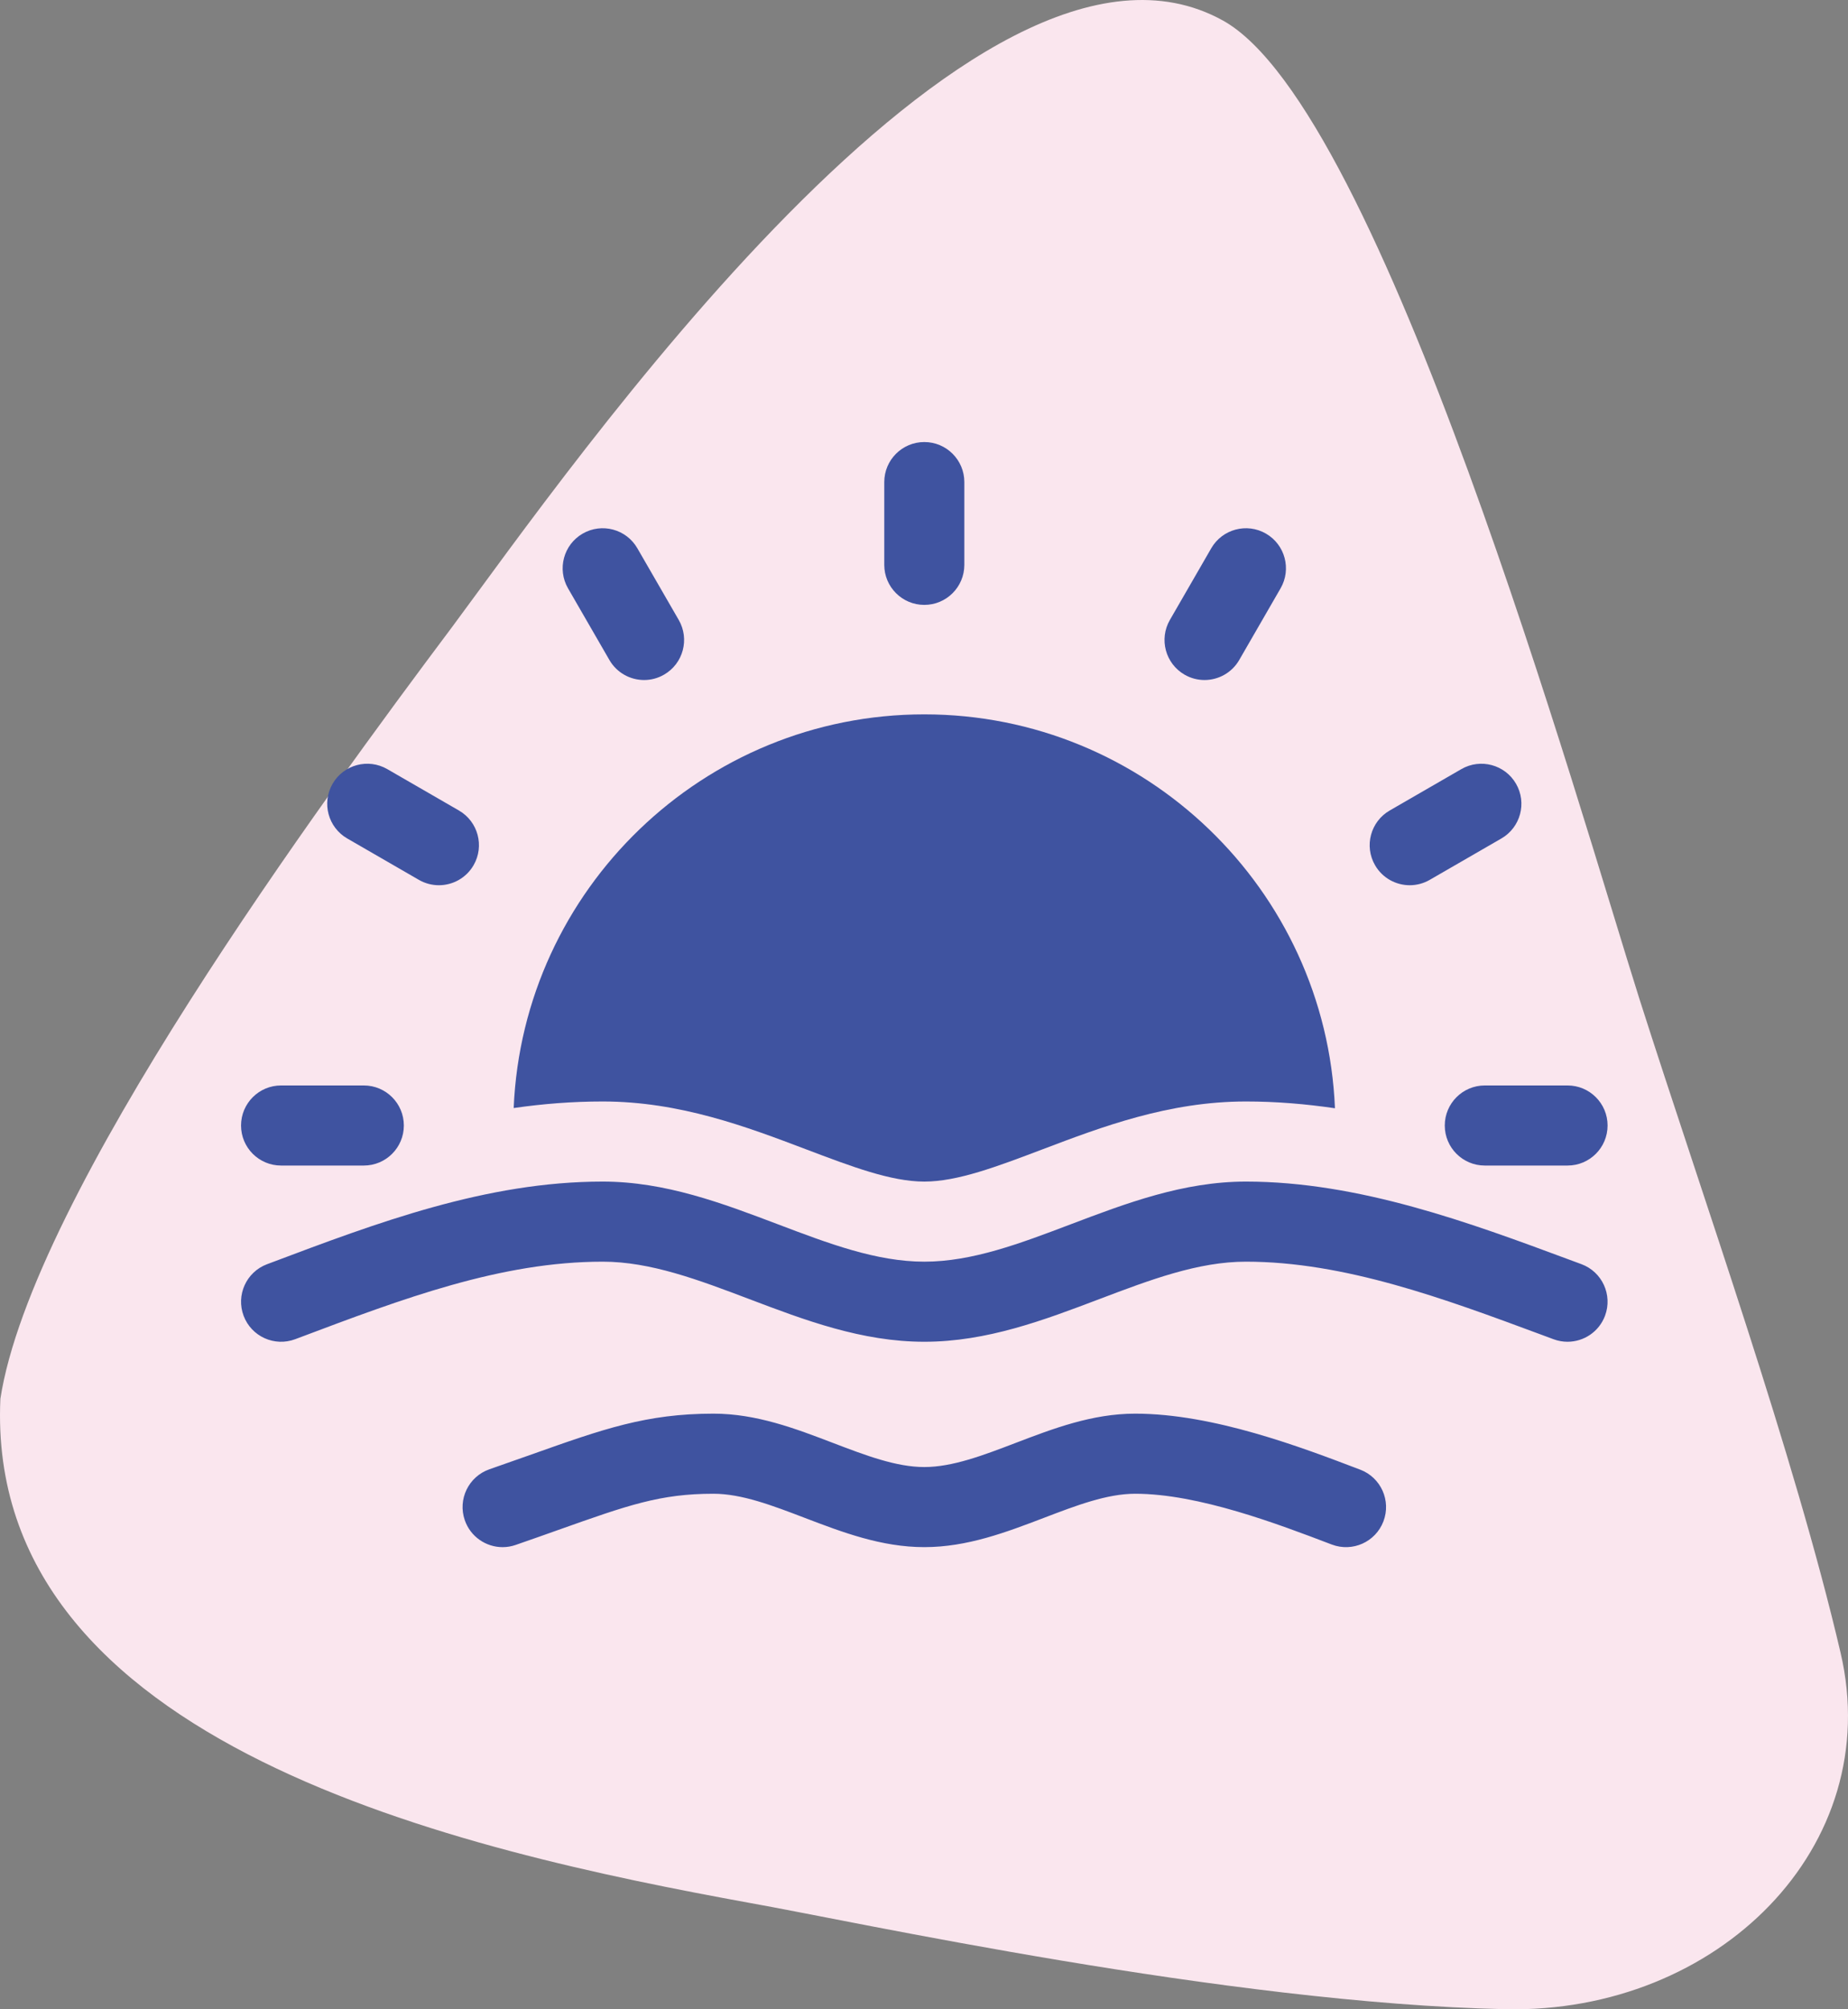 <?xml version="1.0" encoding="UTF-8"?>
<svg xmlns="http://www.w3.org/2000/svg" width="92" height="100" viewBox="0 0 92 100" fill="none">
  <rect x="0" y="0" width="92" height="100" fill="#808080" stroke="none"/>
  <path d="M0.019 69.62C-0.763 86.892 23.091 92.112 37.353 94.712C42.366 95.597 61.101 99.701 74.948 99.996C85.516 100.22 93.888 91.908 91.629 82.25C89.309 72.325 84.82 59.752 81.619 49.724C78.63 40.3 68.808 5.39 60.871 1.016C48.562 -5.779 28.265 23.459 22.488 31.231C16.058 39.809 1.567 59.512 0.017 69.63L0.019 69.62Z" fill="#FAE6EE"></path>
  <path d="M40.13 57.201C42.401 58.062 44.361 58.806 46.015 58.806C47.67 58.806 49.63 58.062 51.901 57.201C54.844 56.085 58.181 54.819 62.026 54.819C63.53 54.819 65.008 54.944 66.459 55.157C66.007 44.271 57.011 35.553 46.015 35.553C35.024 35.553 26.03 44.265 25.573 55.146C27.015 54.938 28.49 54.819 30.005 54.819C33.85 54.819 37.187 56.085 40.13 57.201Z" fill="#3F53A0"></path>
  <path d="M78.729 62.916L78.097 62.682C73.203 60.865 67.655 58.806 62.026 58.806C58.911 58.806 56.066 59.885 53.314 60.928C50.787 61.887 48.4 62.792 46.016 62.792C43.631 62.792 41.244 61.887 38.717 60.928C35.965 59.885 33.12 58.806 30.005 58.806C24.206 58.806 18.752 60.862 13.478 62.85L13.291 62.92C12.261 63.308 11.741 64.458 12.129 65.488C12.517 66.518 13.667 67.038 14.697 66.65L14.884 66.58C20.052 64.632 24.933 62.792 30.005 62.792C32.389 62.792 34.776 63.697 37.304 64.655C40.055 65.699 42.901 66.778 46.016 66.778C49.131 66.778 51.976 65.699 54.728 64.655C57.255 63.697 59.642 62.792 62.026 62.792C66.939 62.792 71.906 64.635 76.71 66.418L77.345 66.654C77.573 66.738 77.807 66.778 78.037 66.778C78.847 66.778 79.608 66.281 79.906 65.477C80.288 64.445 79.762 63.298 78.729 62.916Z" fill="#3F53A0"></path>
  <path d="M13.993 58.008H18.112C19.213 58.008 20.105 57.116 20.105 56.015C20.105 54.915 19.213 54.022 18.112 54.022H13.993C12.892 54.022 12 54.915 12 56.015C12 57.116 12.892 58.008 13.993 58.008Z" fill="#3F53A0"></path>
  <path d="M17.287 41.73L20.854 43.79C21.168 43.971 21.511 44.057 21.849 44.057C22.538 44.057 23.207 43.7 23.577 43.06C24.127 42.107 23.8 40.888 22.847 40.338L19.28 38.278C18.326 37.727 17.108 38.054 16.557 39.008C16.007 39.961 16.334 41.18 17.287 41.73Z" fill="#3F53A0"></path>
  <path d="M30.338 32.847C30.707 33.486 31.377 33.844 32.066 33.844C32.404 33.844 32.746 33.758 33.06 33.576C34.014 33.026 34.34 31.807 33.79 30.854L31.73 27.287C31.18 26.333 29.961 26.007 29.008 26.557C28.055 27.107 27.728 28.326 28.278 29.28L30.338 32.847Z" fill="#3F53A0"></path>
  <path d="M46.015 30.105C47.116 30.105 48.008 29.213 48.008 28.112V23.993C48.008 22.892 47.116 22 46.015 22C44.915 22 44.022 22.892 44.022 23.993V28.112C44.022 29.213 44.915 30.105 46.015 30.105Z" fill="#3F53A0"></path>
  <path d="M58.971 33.577C59.284 33.758 59.627 33.844 59.965 33.844C60.654 33.844 61.324 33.486 61.693 32.847L63.752 29.28C64.303 28.326 63.976 27.108 63.023 26.557C62.07 26.007 60.851 26.333 60.3 27.287L58.241 30.854C57.691 31.807 58.017 33.026 58.971 33.577Z" fill="#3F53A0"></path>
  <path d="M70.182 44.057C70.52 44.057 70.863 43.971 71.177 43.79L74.744 41.73C75.697 41.18 76.024 39.961 75.474 39.008C74.923 38.054 73.704 37.728 72.751 38.278L69.184 40.338C68.231 40.888 67.904 42.107 68.454 43.06C68.823 43.7 69.493 44.057 70.182 44.057Z" fill="#3F53A0"></path>
  <path d="M71.926 56.015C71.926 57.116 72.818 58.008 73.919 58.008H78.038C79.138 58.008 80.031 57.116 80.031 56.015C80.031 54.915 79.138 54.022 78.038 54.022H73.919C72.818 54.022 71.926 54.915 71.926 56.015Z" fill="#3F53A0"></path>
  <path d="M67.719 73.144L67.671 73.126C64.776 72.023 60.401 70.356 56.512 70.356C54.374 70.356 52.431 71.098 50.553 71.816C48.941 72.432 47.418 73.013 46.015 73.013C44.613 73.013 43.09 72.432 41.478 71.816C39.6 71.098 37.657 70.356 35.519 70.356C32.181 70.356 30.029 71.12 26.464 72.386C25.826 72.612 25.133 72.858 24.369 73.123C23.329 73.484 22.778 74.619 23.139 75.659C23.424 76.483 24.196 77 25.021 77C25.238 77 25.458 76.964 25.674 76.889C26.449 76.621 27.151 76.372 27.798 76.142C31.279 74.906 32.867 74.342 35.519 74.342C36.922 74.342 38.444 74.924 40.056 75.54C41.934 76.257 43.877 76.999 46.016 76.999C48.154 76.999 50.097 76.257 51.975 75.54C53.587 74.924 55.11 74.342 56.513 74.342C59.667 74.342 63.63 75.852 66.252 76.851L66.3 76.869C67.329 77.261 68.48 76.745 68.872 75.716C69.264 74.687 68.748 73.536 67.719 73.144Z" fill="#3F53A0"></path>
</svg>
